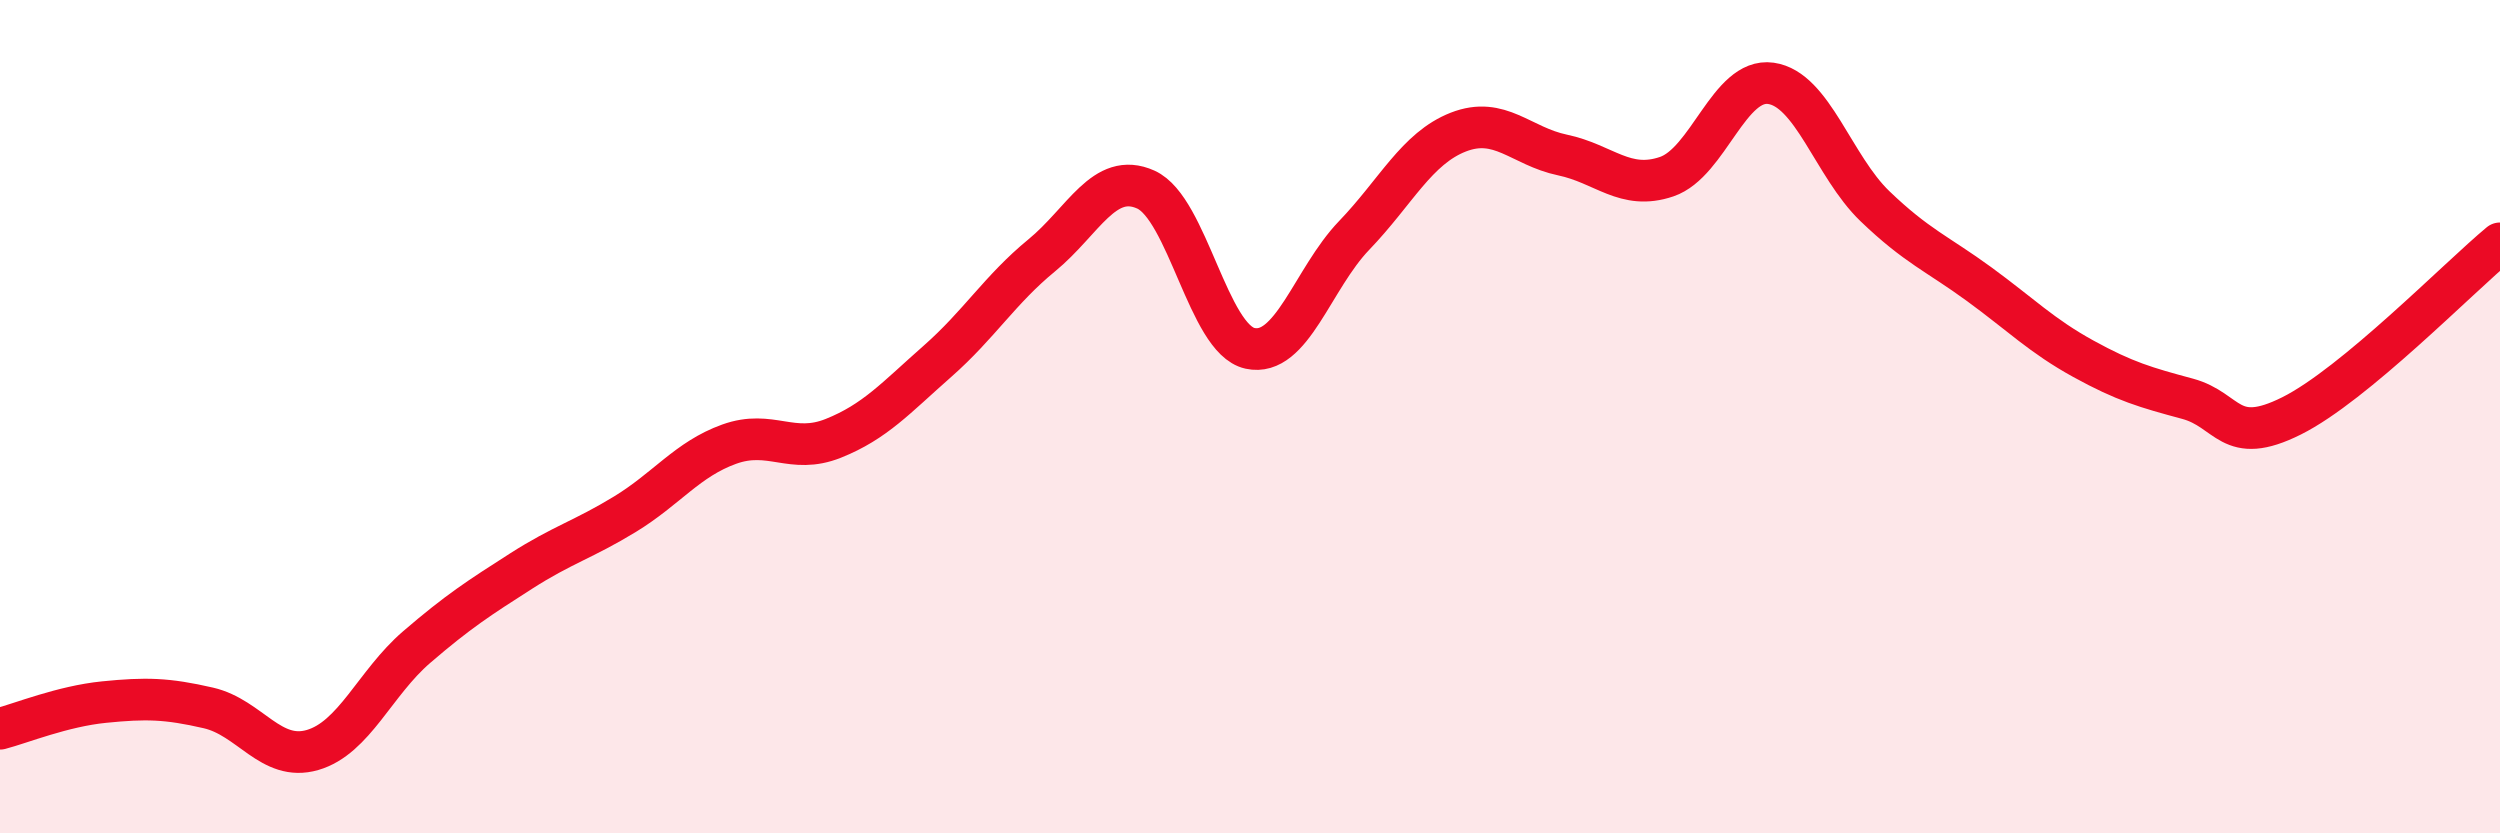 
    <svg width="60" height="20" viewBox="0 0 60 20" xmlns="http://www.w3.org/2000/svg">
      <path
        d="M 0,17.49 C 0.5,17.36 1.5,16.95 2.5,16.85 C 3.5,16.75 4,16.76 5,16.99 C 6,17.22 6.5,18.29 7.5,18 C 8.5,17.71 9,16.39 10,15.53 C 11,14.67 11.5,14.35 12.5,13.71 C 13.5,13.07 14,12.95 15,12.34 C 16,11.73 16.5,11.02 17.5,10.66 C 18.5,10.3 19,10.92 20,10.52 C 21,10.12 21.5,9.55 22.5,8.67 C 23.5,7.79 24,6.95 25,6.13 C 26,5.31 26.5,4.1 27.5,4.55 C 28.5,5 29,8.14 30,8.36 C 31,8.58 31.5,6.69 32.5,5.65 C 33.5,4.61 34,3.56 35,3.17 C 36,2.78 36.5,3.51 37.5,3.72 C 38.5,3.93 39,4.58 40,4.24 C 41,3.9 41.5,1.86 42.5,2 C 43.5,2.14 44,3.99 45,4.95 C 46,5.91 46.5,6.09 47.5,6.82 C 48.5,7.55 49,8.06 50,8.61 C 51,9.16 51.5,9.3 52.5,9.57 C 53.5,9.84 53.5,10.73 55,9.98 C 56.5,9.23 59,6.67 60,5.84L60 20L0 20Z"
        fill="#EB0A25"
        opacity="0.1"
        stroke-linecap="round"
        stroke-linejoin="round"
      />
      <path
        d="M 0,17.49 C 0.5,17.36 1.5,16.95 2.5,16.85 C 3.5,16.75 4,16.76 5,16.99 C 6,17.22 6.5,18.29 7.5,18 C 8.5,17.71 9,16.39 10,15.53 C 11,14.67 11.5,14.35 12.5,13.71 C 13.5,13.07 14,12.95 15,12.34 C 16,11.73 16.5,11.02 17.5,10.66 C 18.5,10.3 19,10.92 20,10.52 C 21,10.12 21.5,9.55 22.5,8.67 C 23.5,7.79 24,6.95 25,6.13 C 26,5.31 26.5,4.1 27.5,4.55 C 28.5,5 29,8.14 30,8.36 C 31,8.58 31.5,6.69 32.5,5.65 C 33.5,4.61 34,3.56 35,3.17 C 36,2.78 36.5,3.51 37.5,3.72 C 38.5,3.93 39,4.58 40,4.24 C 41,3.9 41.5,1.86 42.5,2 C 43.5,2.14 44,3.99 45,4.95 C 46,5.91 46.5,6.09 47.5,6.82 C 48.5,7.55 49,8.06 50,8.61 C 51,9.16 51.5,9.3 52.5,9.57 C 53.5,9.84 53.5,10.73 55,9.98 C 56.5,9.23 59,6.67 60,5.84"
        stroke="#EB0A25"
        stroke-width="1"
        fill="none"
        stroke-linecap="round"
        stroke-linejoin="round"
      />
    </svg>
  
